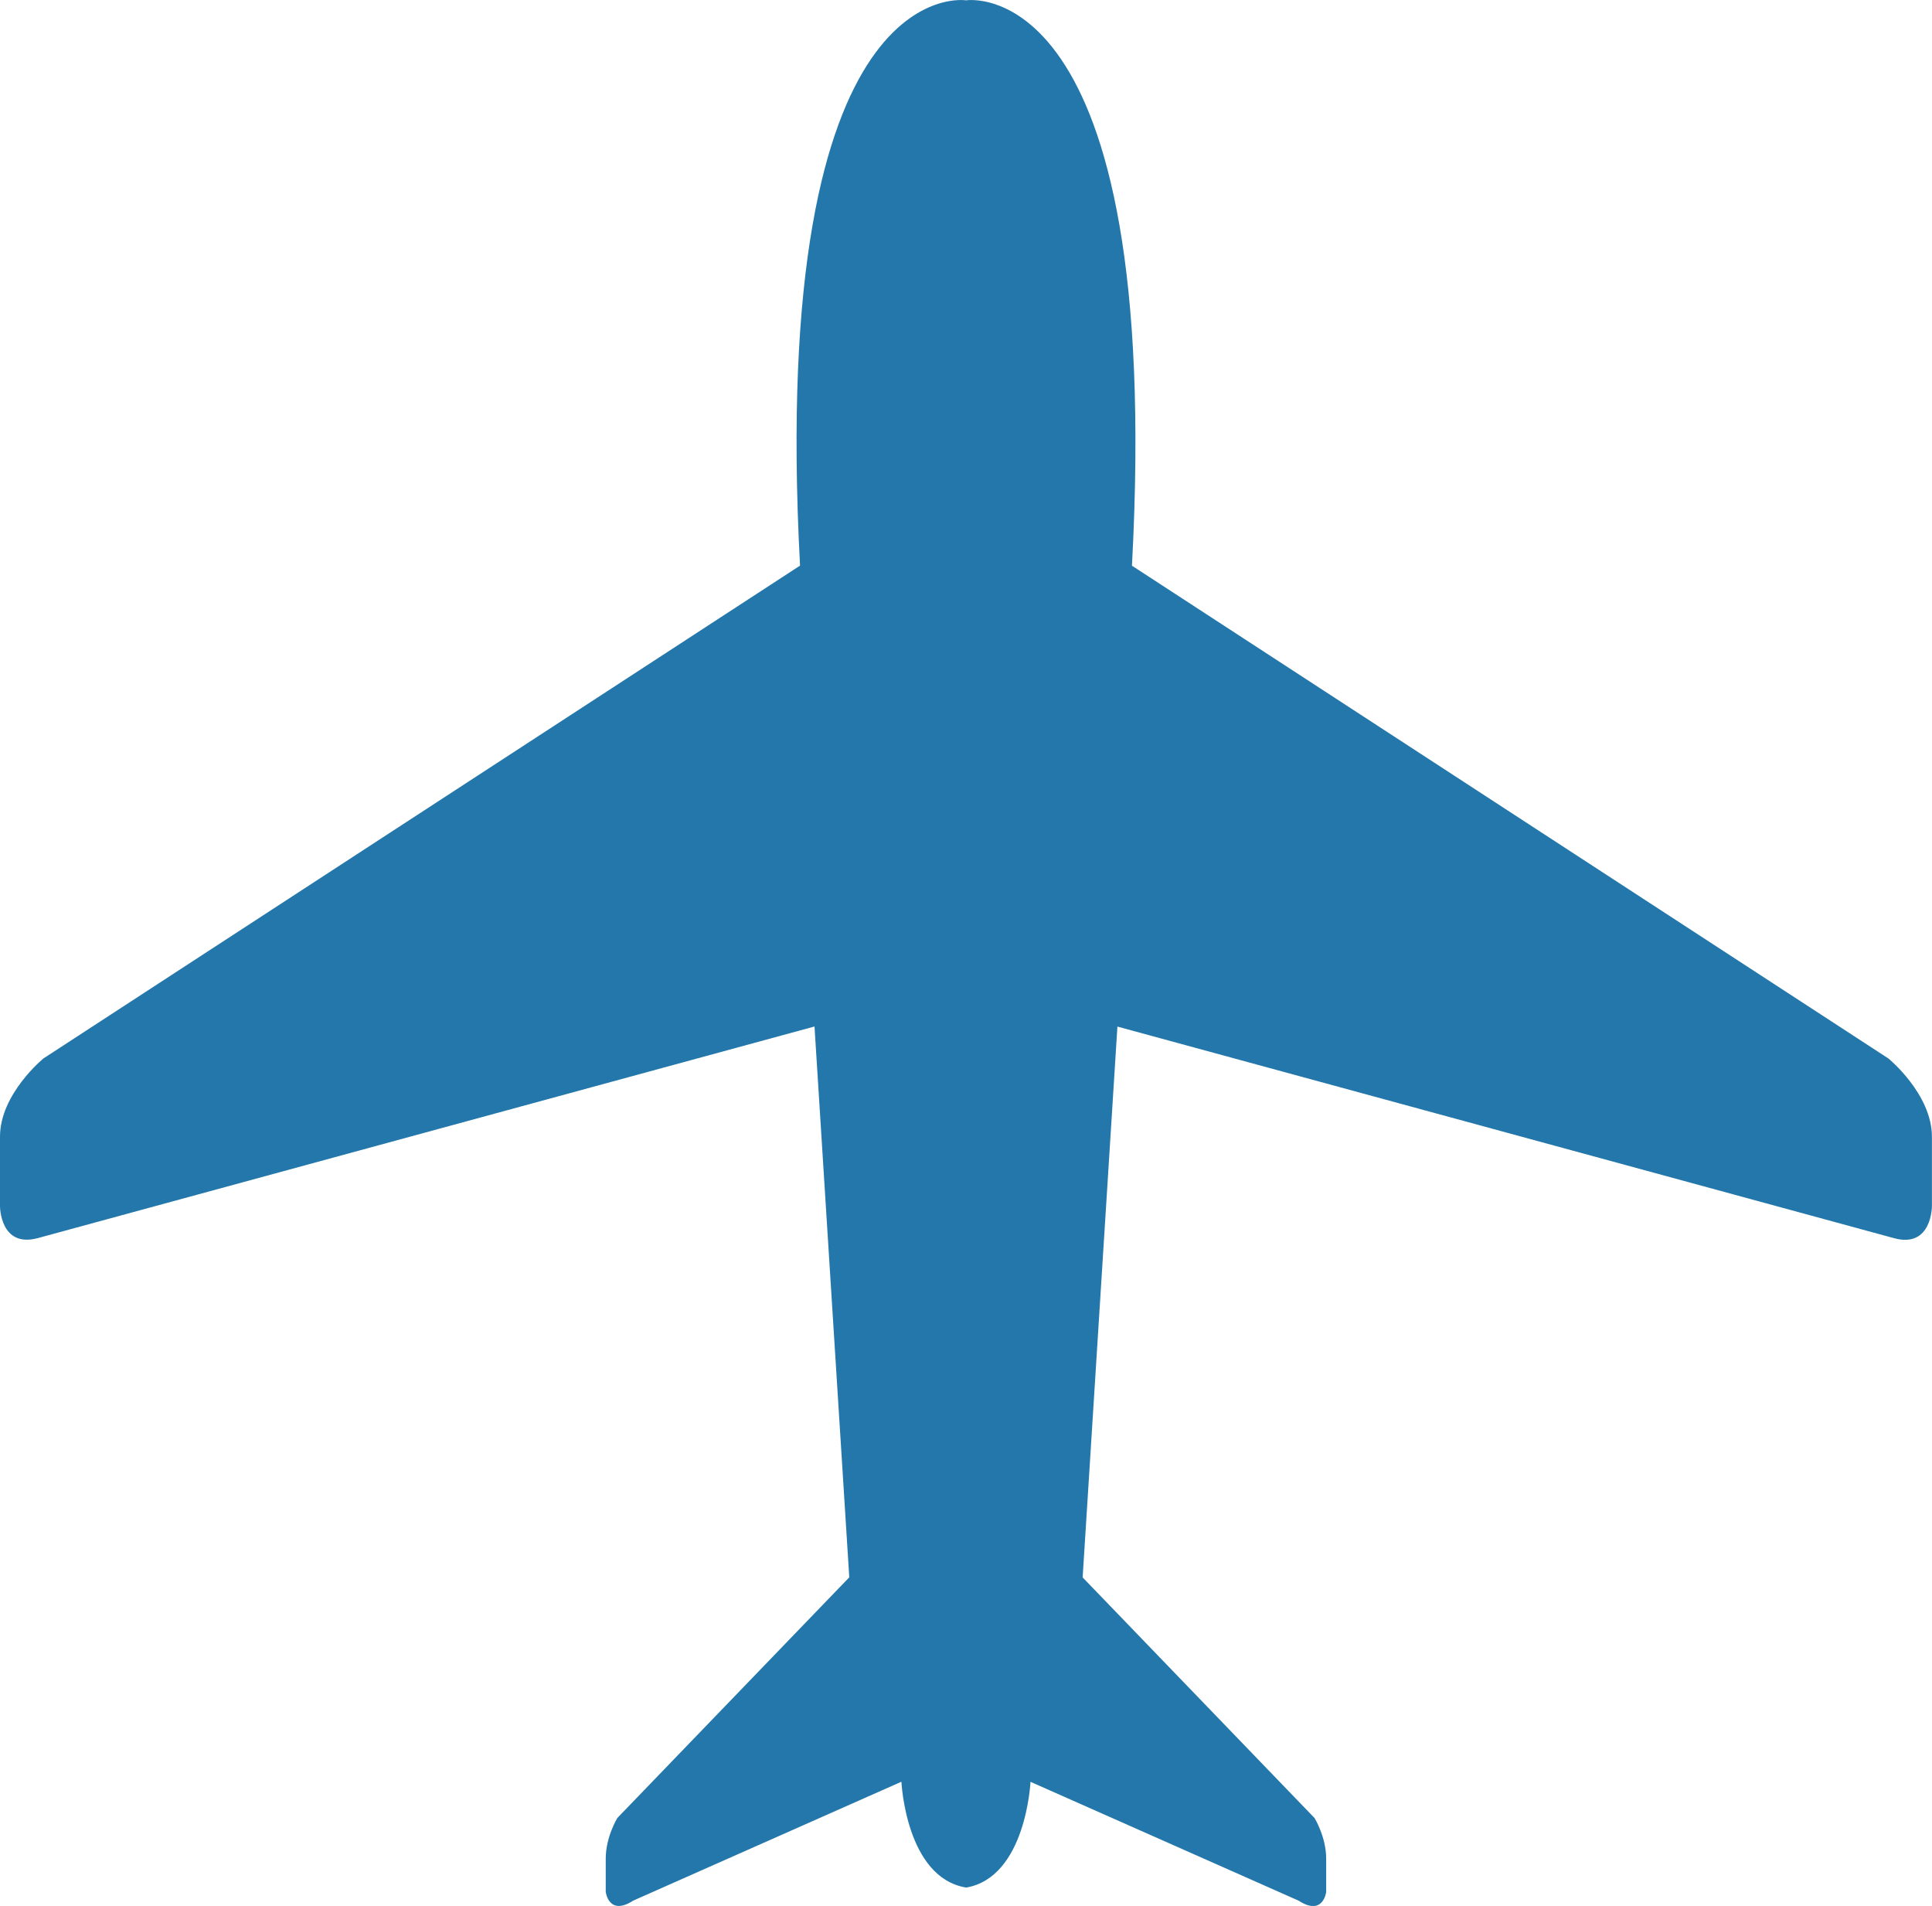 <?xml version="1.0" encoding="UTF-8"?>
<svg id="_레이어_2" data-name="레이어 2" xmlns="http://www.w3.org/2000/svg" viewBox="0 0 237.84 234.6">
  <defs>
    <style>
      .cls-1 {
        fill: #2377AA;
      }
    </style>
  </defs>
  <g id="_레이어_1-2" data-name="레이어 1">
    <path class="cls-1" d="m118.92,232.34c7.4-1.25,7.94-13.02,7.94-13.02l33.01,14.63c3.03,1.96,3.39-1.07,3.39-1.07v-4.1c0-2.68-1.43-5-1.43-5l-28.55-29.62,4.28-67.8,95.63,26.05c4.64,1.25,4.64-3.93,4.64-3.93v-8.56c0-5.26-5.35-9.63-5.35-9.63l-93.13-60.66C143.28-3.89,118.92.04,118.92.04c0,0-24.36-3.93-20.43,69.58L5.35,130.28s-5.35,4.37-5.35,9.63v8.56s0,5.17,4.64,3.93l95.63-26.05,4.28,67.8-28.55,29.62s-1.43,2.32-1.43,5v4.1s.36,3.03,3.39,1.07l33.01-14.63s.54,11.78,7.94,13.02Z"/>
  </g>
</svg>
